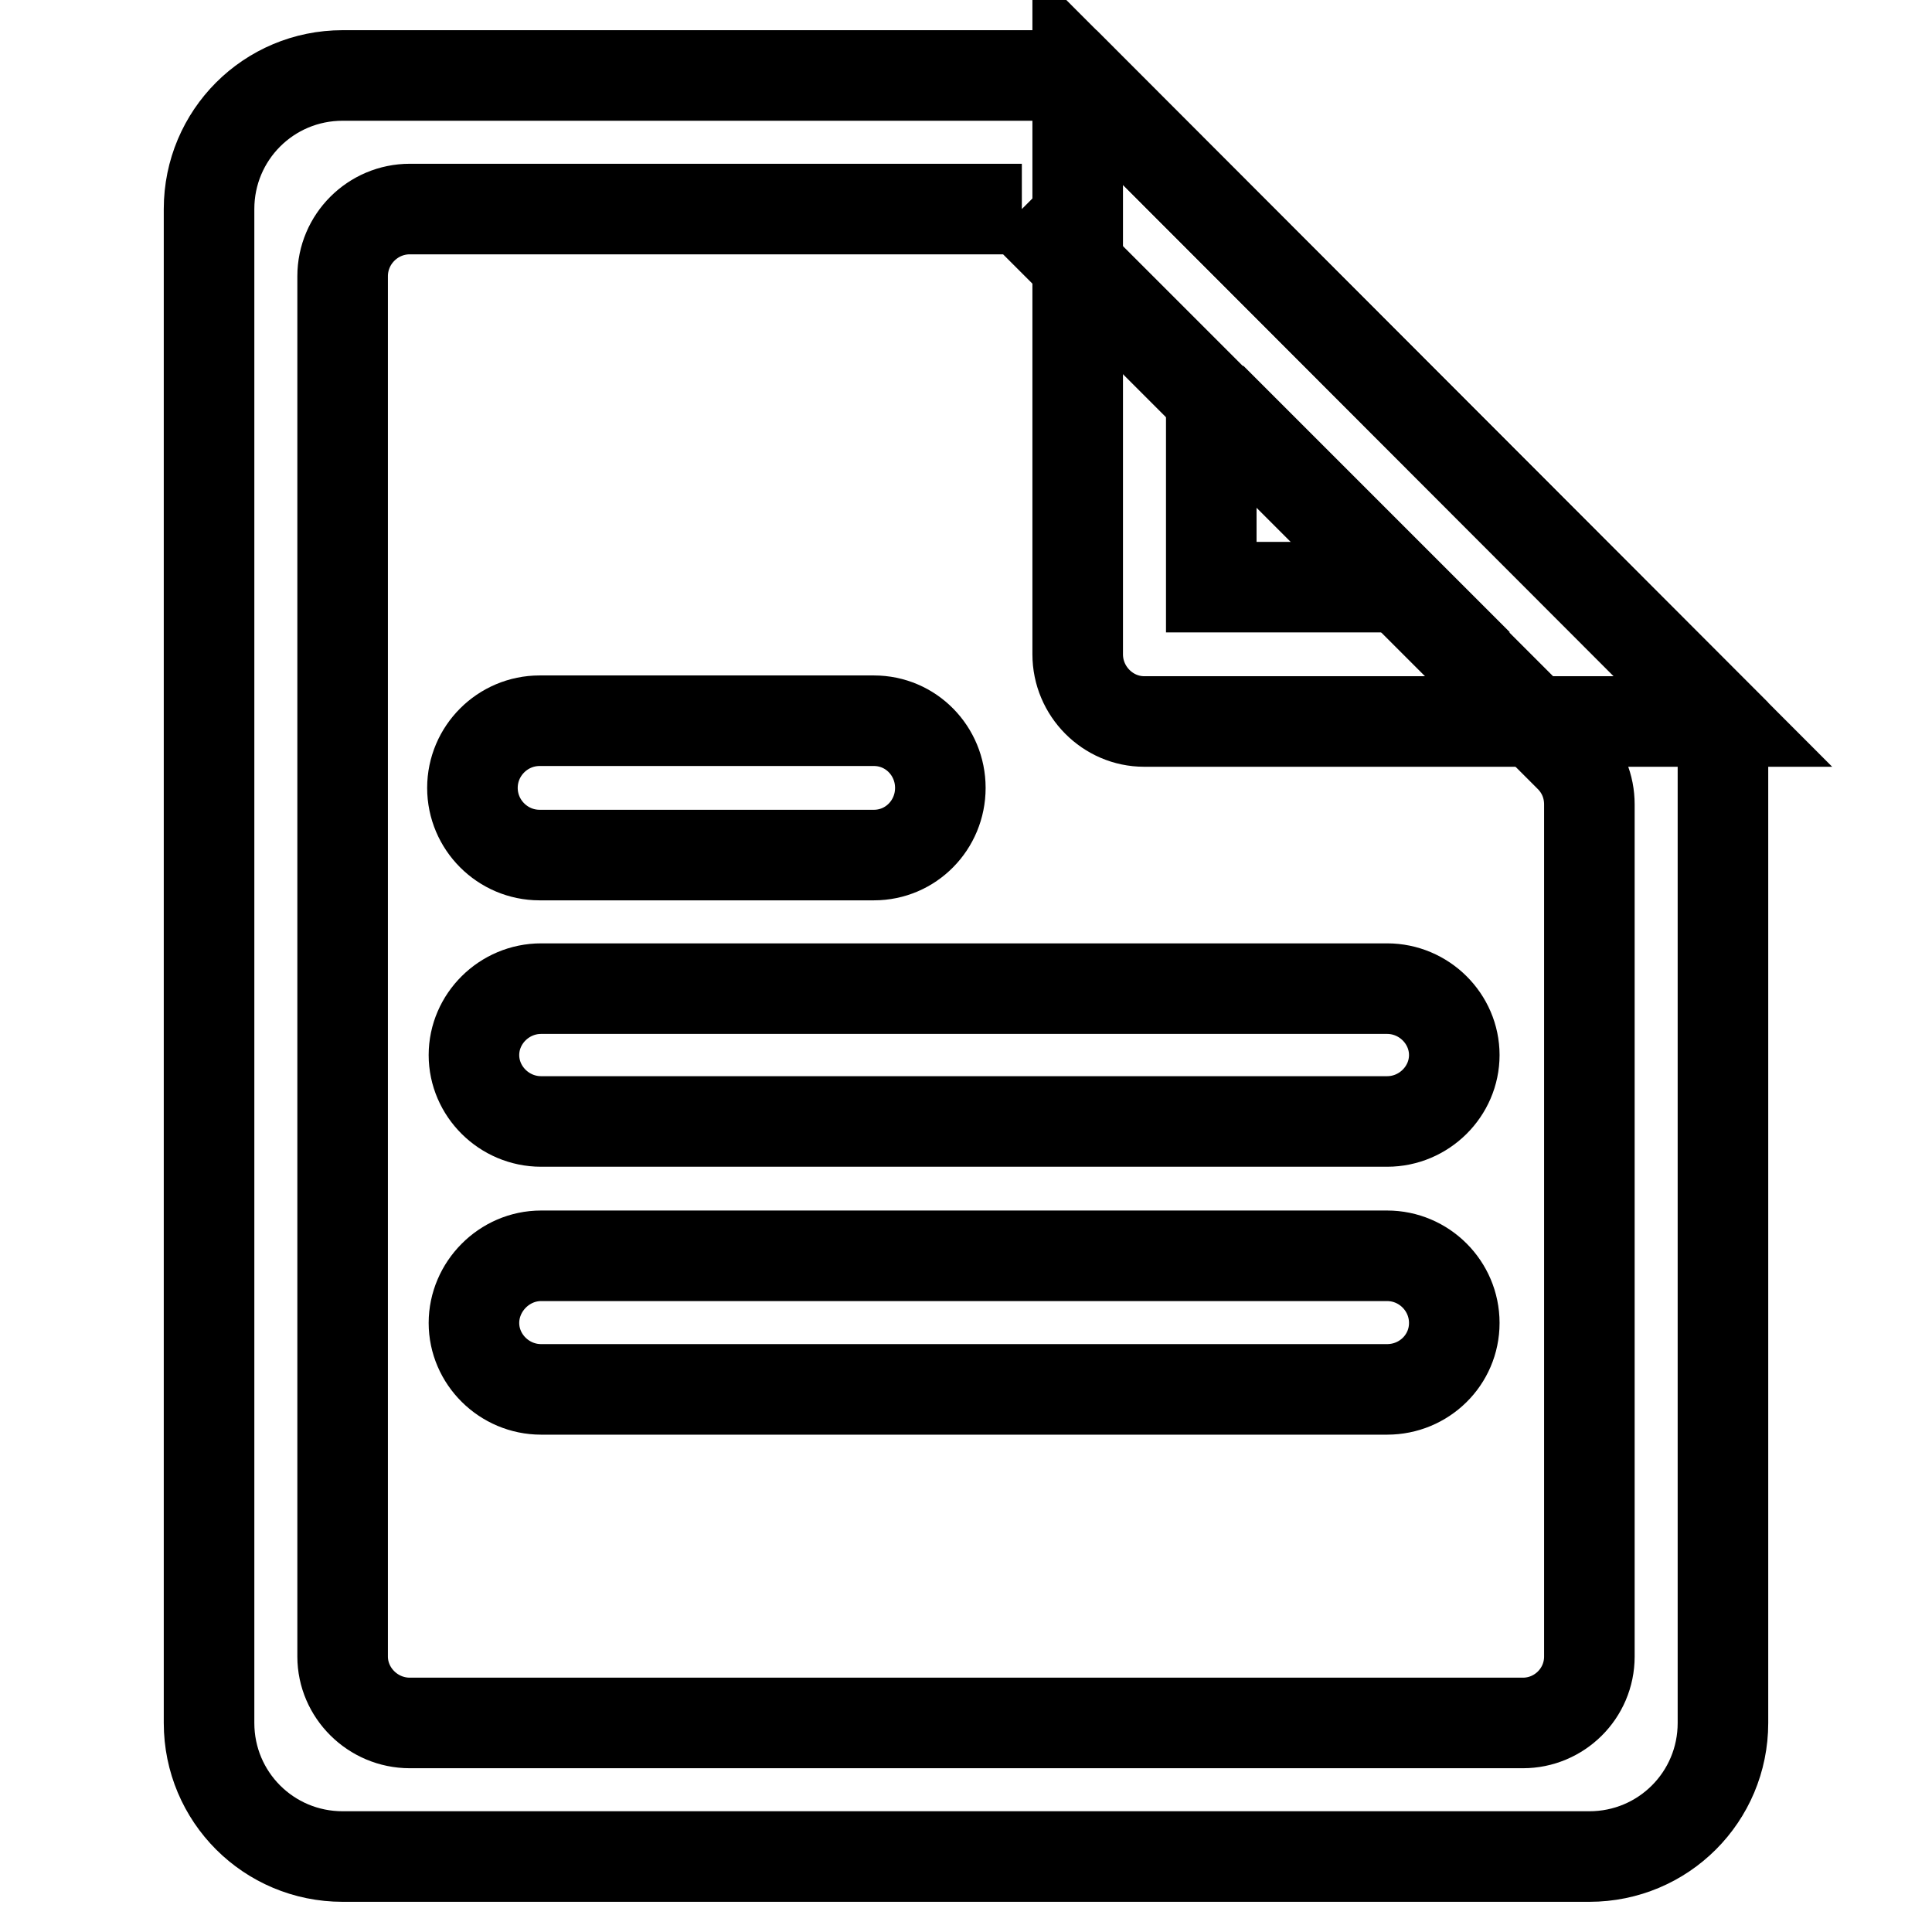 <?xml version="1.0" encoding="utf-8"?>
<!-- Svg Vector Icons : http://www.onlinewebfonts.com/icon -->
<!DOCTYPE svg PUBLIC "-//W3C//DTD SVG 1.1//EN" "http://www.w3.org/Graphics/SVG/1.1/DTD/svg11.dtd">
<svg version="1.1" xmlns="http://www.w3.org/2000/svg" xmlns:xlink="http://www.w3.org/1999/xlink" x="0px" y="0px" viewBox="0 0 256 256" enable-background="new 0 0 256 256" xml:space="preserve">
<g> <path stroke-width="12" fill-opacity="0" stroke="#000000"  d="M115.8,113.3H71.5c-4.9,0-8.9-4-8.9-8.9c0-4.9,4-8.9,8.9-8.9h44.3c4.9,0,8.8,4,8.8,8.9 C124.6,109.3,120.7,113.3,115.8,113.3z M183.8,148.6H71.7c-4.9,0-8.9-4-8.9-8.8s4-8.8,8.9-8.8h112.1c4.9,0,8.9,4,8.9,8.8 S188.7,148.6,183.8,148.6z M183.8,184.1H71.7c-4.9,0-8.9-4-8.9-8.8s4-8.9,8.9-8.9h112.1c4.9,0,8.9,4,8.9,8.9 S188.7,184.1,183.8,184.1z"/> <path stroke-width="12" fill-opacity="0" stroke="#000000"  d="M135.4,27.7l72.6,72.6c1.7,1.7,2.6,3.9,2.6,6.3v112.9c0,4.9-4,8.8-8.8,8.8H54.3c-4.9,0-8.9-4-8.9-8.8V36.6 c0-4.9,4-8.9,8.9-8.9H135.4 M142.8,10H45.4c-9.8,0-17.7,7.9-17.7,17.7v200.6c0,9.8,7.9,17.7,17.7,17.7h165.2 c9.8,0,17.7-7.9,17.7-17.7V95.6L142.8,10z"/> <path stroke-width="12" fill-opacity="0" stroke="#000000"  d="M160.5,52.7l25.1,25.1h-25.1V52.7 M142.8,10v76.7c0,4.9,4,8.9,8.8,8.9h76.7L142.8,10z"/></g>
</svg>